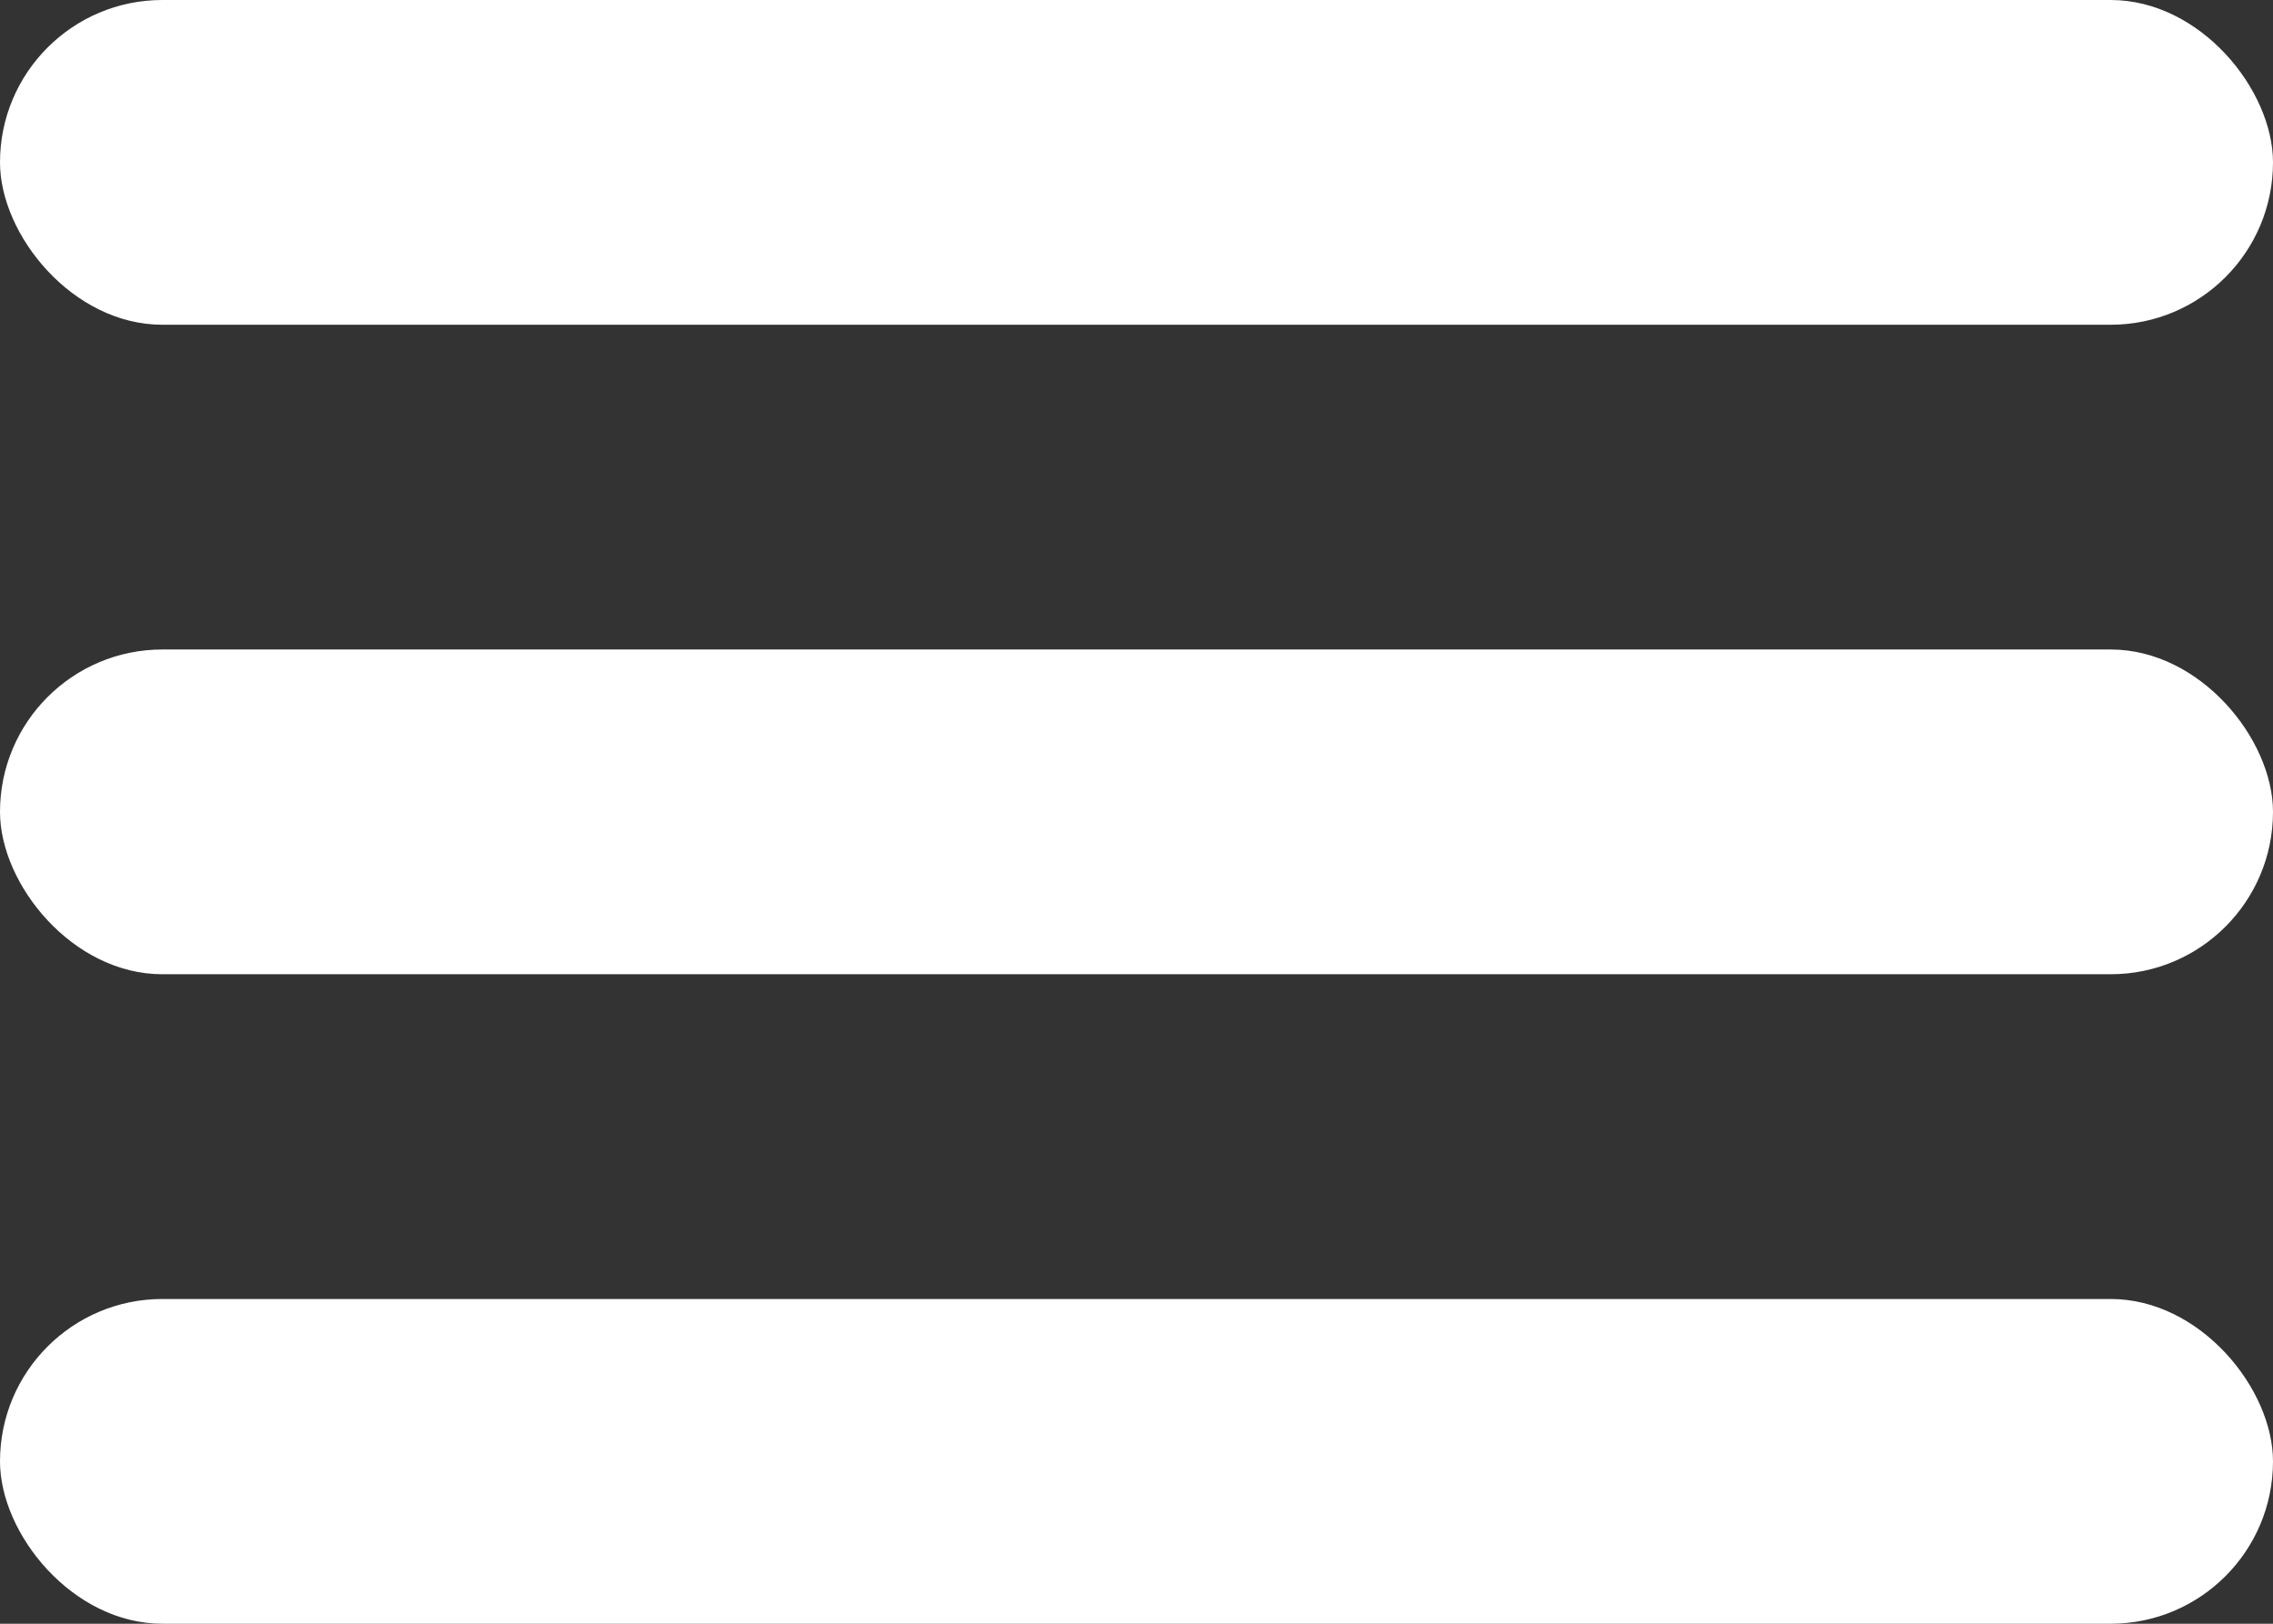 <?xml version="1.0" encoding="UTF-8"?>
<svg width="28px" height="20px" viewBox="0 0 28 20" version="1.1" xmlns="http://www.w3.org/2000/svg" xmlns:xlink="http://www.w3.org/1999/xlink">
    <rect x="0" y="0" width="28" height="20" fill="#333333" stroke="none"/>
    <!-- Generator: Sketch 57.1 (83088) - https://sketch.com -->
    <title>Hamburger menu</title>
    <desc>Created with Sketch.</desc>
    <g id="Landing-page" stroke="none" stroke-width="1" fill="none" fill-rule="evenodd">
        <g id="Mobile-landing-page-FINAL" transform="translate(-272, -24)" fill="#FFFFFF">
            <g id="Nav-bar" transform="translate(20, 20)">
                <g id="Hamburger-menu" transform="translate(252, 4)">
                    <rect id="Rectangle" x="0" y="0" width="28" height="4" rx="2"></rect>
                    <rect id="Rectangle" x="0" y="8" width="28" height="4" rx="2"></rect>
                    <rect id="Rectangle" x="0" y="16" width="28" height="4" rx="2"></rect>
                </g>
            </g>
        </g>
    </g>
</svg>
